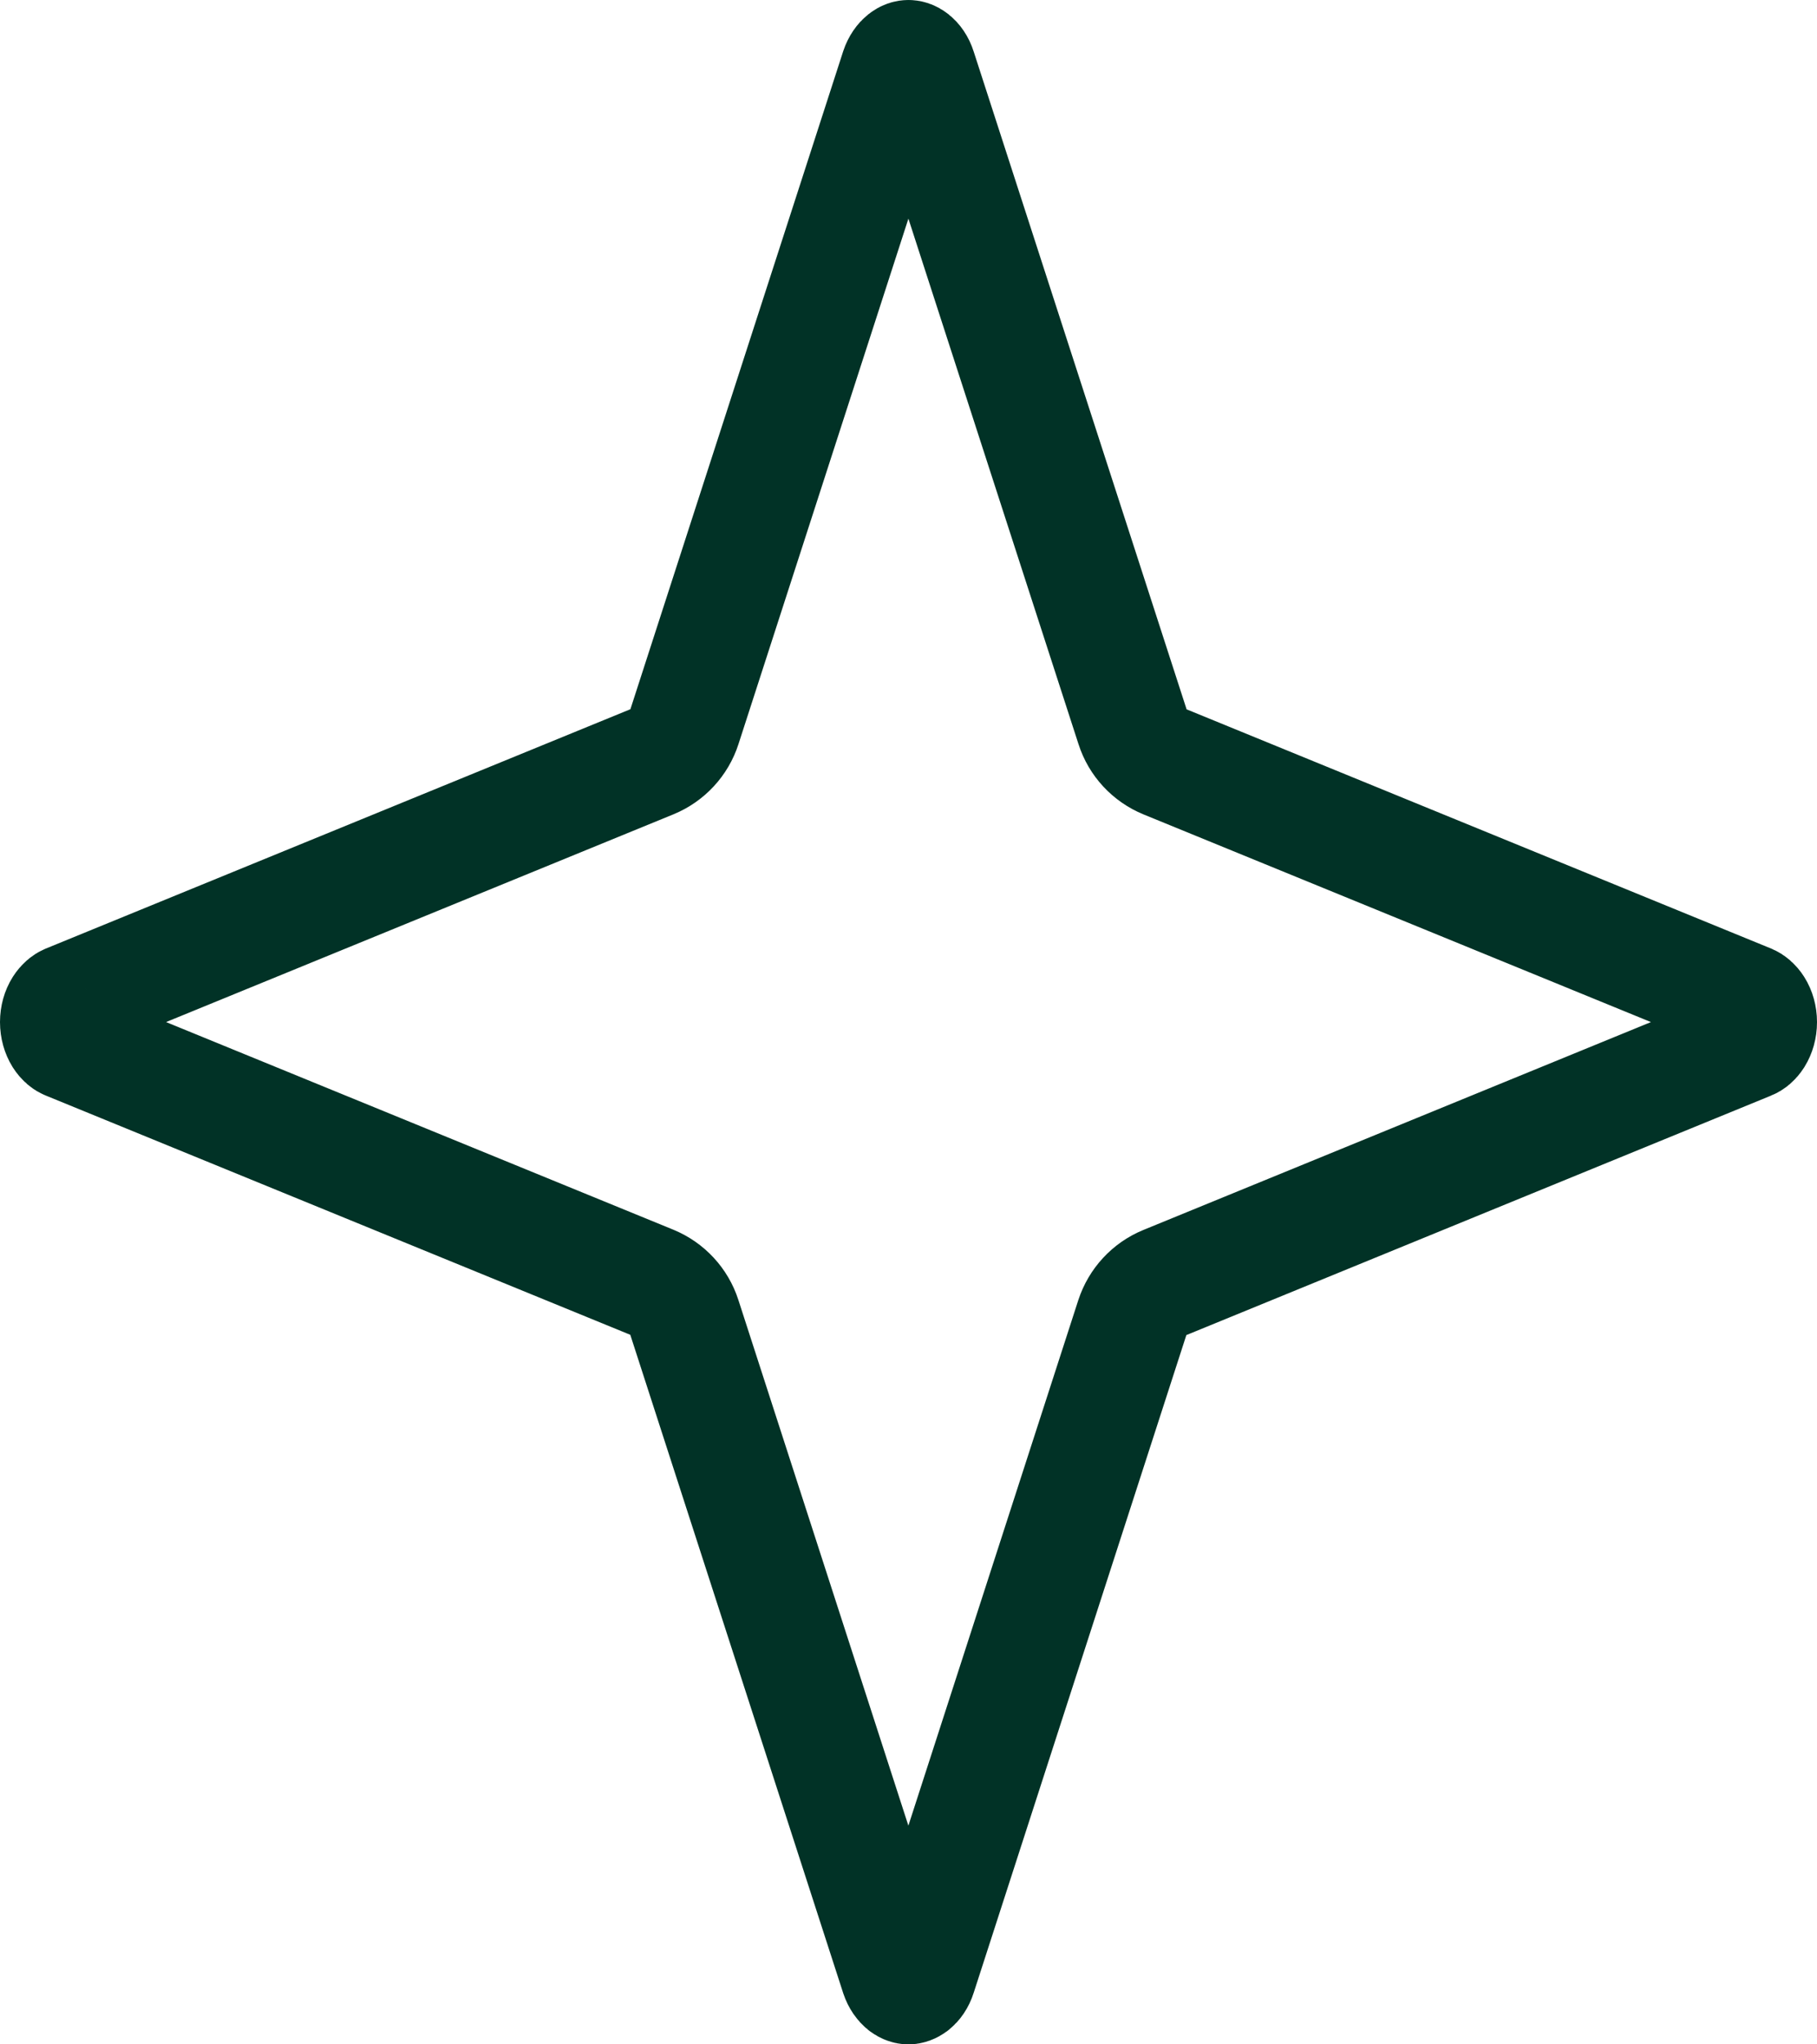 <svg width="16" height="18" viewBox="0 0 16 18" fill="none" xmlns="http://www.w3.org/2000/svg">
<path d="M5.741 6.707C5.877 6.651 5.982 6.538 6.027 6.398L7.9 0.607C7.915 0.562 7.938 0.533 7.958 0.517C7.977 0.502 7.991 0.5 7.999 0.5C8.008 0.5 8.022 0.502 8.041 0.517C8.061 0.533 8.084 0.562 8.098 0.607C8.098 0.607 8.098 0.607 8.098 0.607L9.973 6.399C10.018 6.54 10.123 6.652 10.259 6.708L15.408 8.815C15.422 8.821 15.444 8.836 15.465 8.869C15.486 8.902 15.5 8.948 15.5 8.999C15.5 9.051 15.486 9.096 15.465 9.13C15.444 9.163 15.422 9.178 15.408 9.183L10.258 11.292C10.121 11.348 10.017 11.461 9.971 11.601L8.098 17.393C8.084 17.438 8.061 17.467 8.041 17.483C8.022 17.497 8.008 17.5 7.999 17.5C7.991 17.5 7.977 17.497 7.958 17.483C7.938 17.467 7.915 17.438 7.9 17.393L6.026 11.599C5.981 11.459 5.876 11.346 5.74 11.29L0.592 9.183C0.578 9.178 0.556 9.163 0.535 9.13C0.514 9.096 0.5 9.051 0.5 8.999C0.5 8.948 0.514 8.902 0.535 8.869C0.556 8.836 0.578 8.821 0.592 8.815C0.592 8.815 0.592 8.815 0.592 8.815L5.741 6.707Z" stroke="#013226" stroke-linecap="round" stroke-linejoin="round"/>
</svg>

